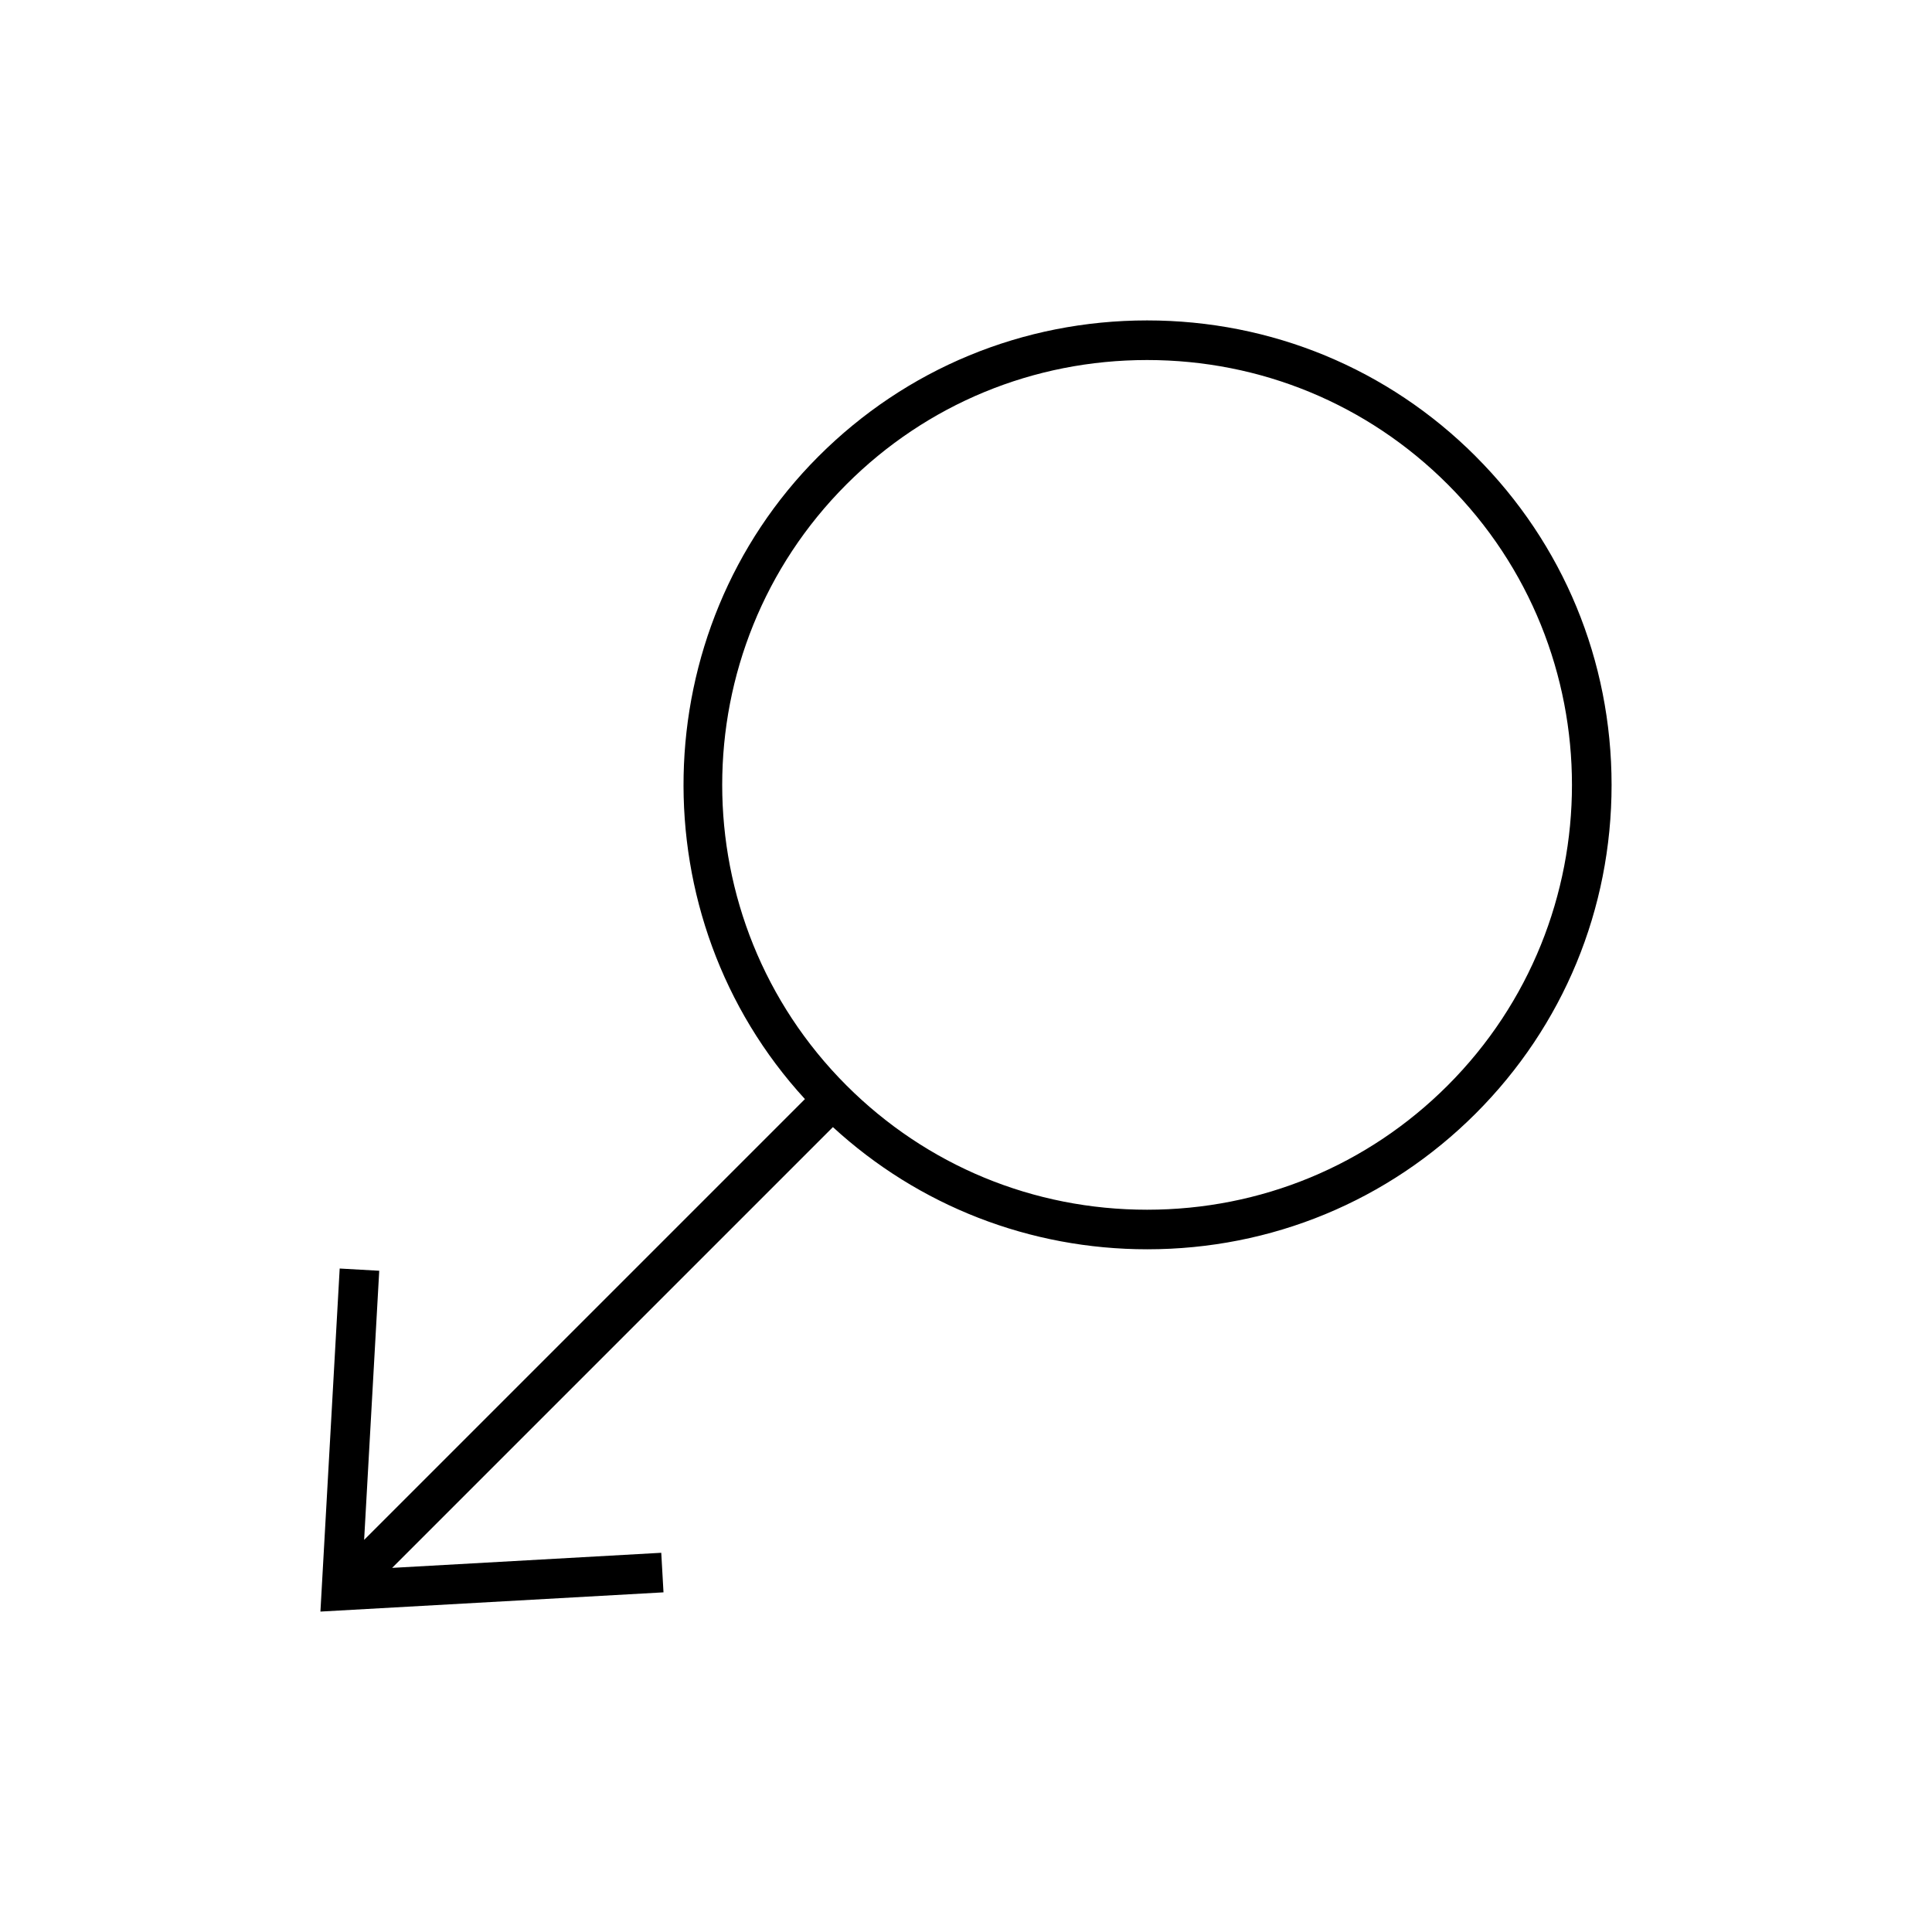 <?xml version="1.0" encoding="UTF-8"?>
<!-- The Best Svg Icon site in the world: iconSvg.co, Visit us! https://iconsvg.co -->
<svg fill="#000000" width="800px" height="800px" version="1.1" viewBox="144 144 512 512" xmlns="http://www.w3.org/2000/svg">
 <path d="m535.07 264.93c-23.219-23.227-54.145-36.016-87.074-36.016-32.922 0-63.852 12.793-87.074 36.012-46.371 46.371-47.777 122.24-3.606 170.34l-116.82 116.82 4.004-71.32-10.48-0.594-5.106 90.914 90.918-5.098-0.594-10.484-71.32 4 116.81-116.81c22.746 20.898 52.227 32.379 83.309 32.379h0.012c32.906 0 63.812-12.785 87.023-35.984 23.223-23.227 36.012-54.148 36.012-87.082-0.004-32.93-12.797-63.852-36.02-87.074zm-7.422 166.73c-21.242 21.238-49.531 32.93-79.656 32.93s-58.414-11.699-79.66-32.93c-43.922-43.926-43.922-115.39 0-159.31 21.238-21.242 49.531-32.938 79.656-32.938s58.414 11.699 79.66 32.938c43.918 43.922 43.918 115.38 0 159.31z"/>
</svg>